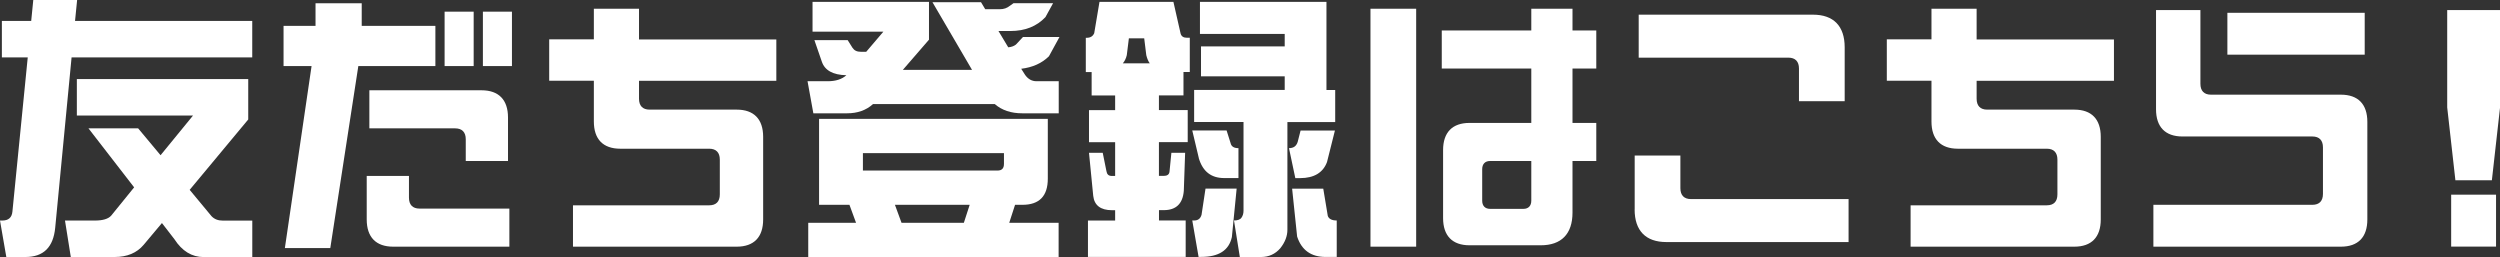 <svg width="214" height="22" viewBox="0 0 214 22" fill="none" xmlns="http://www.w3.org/2000/svg">
<rect x="0" y="0" width="214" height="22" fill="#333333" stroke="none"/>
<g clip-path="url(#clip0_0_2556)">
<path d="M4.726 19.487C4.566 21.162 3.729 22 2.172 22H0.541L0 18.878H0.202C0.724 18.878 1.016 18.621 1.063 18.112L2.375 4.911H0.16V1.794H2.671L2.849 0H6.602L6.423 1.794H21.592V4.916H6.127L4.726 19.487ZM21.253 10.222L16.236 16.251L18.112 18.512C18.361 18.769 18.677 18.883 19.062 18.883H21.596V22.005H17.435C16.42 22.005 15.583 21.491 14.924 20.468L13.862 19.092L12.301 20.953C11.713 21.653 10.876 22 9.813 22H6.061L5.563 18.878H8.139C8.793 18.878 9.268 18.74 9.517 18.459L11.482 16.037L7.57 10.983H11.821L13.744 13.287L16.523 9.889H6.578V6.767H21.249V10.212L21.253 10.222Z" fill="white"/>
<path d="M30.672 5.658L28.273 21.234H24.385L26.67 5.658H24.272V2.213H27.009V0.281H30.963V2.213H37.269V5.658H30.667H30.672ZM35.914 17.855H43.602V21.115H33.653C32.185 21.115 31.391 20.301 31.391 18.788V15.062H35.007V16.922C35.007 17.527 35.322 17.855 35.91 17.855H35.914ZM39.869 13.781V11.921C39.869 11.316 39.554 10.988 38.966 10.988H31.617V7.728H41.223C42.69 7.728 43.485 8.542 43.485 10.055V13.781H39.869ZM40.546 5.658H38.058V0.999H40.546V5.653V5.658ZM43.823 1.004V5.658H41.336V0.999H43.823V1.004Z" fill="white"/>
<path d="M54.699 6.914V8.452C54.699 9.056 55.014 9.384 55.602 9.384H63.064C64.531 9.384 65.326 10.198 65.326 11.711V18.788C65.326 20.301 64.536 21.115 63.064 21.115H49.047V17.574H60.713C61.301 17.574 61.616 17.251 61.616 16.642V13.662C61.616 13.058 61.301 12.73 60.713 12.73H53.096C51.624 12.73 50.834 11.916 50.834 10.403V6.91H47.011V3.369H50.834V0.747H54.699V3.379H66.454V6.919H54.699V6.914Z" fill="white"/>
<path d="M83.974 0.186L84.336 0.79H85.559C85.944 0.79 86.193 0.695 86.461 0.485L86.753 0.276H90.143L89.49 1.466C88.742 2.256 87.75 2.655 86.485 2.655H85.469L86.306 4.05C86.598 4.026 86.805 3.936 86.96 3.817L87.571 3.165H90.693L89.79 4.816C89.179 5.42 88.389 5.768 87.416 5.887L87.754 6.42C88.004 6.767 88.319 6.953 88.728 6.953H90.627V9.699H87.505C86.555 9.699 85.766 9.442 85.154 8.909H74.73C74.142 9.442 73.394 9.699 72.515 9.699H69.623L69.125 6.953H70.865C71.518 6.953 72.064 6.791 72.449 6.439C71.297 6.415 70.597 6.02 70.347 5.273L69.713 3.436H72.562L72.971 4.088C73.131 4.321 73.333 4.435 73.719 4.435H74.147L75.614 2.713H69.553V0.162H79.521V3.398L77.283 5.982H83.207L79.817 0.186H83.979H83.974ZM87.524 17.532H86.889L86.391 19.069H90.618V22H69.186V19.069H73.277L72.713 17.532H70.112V10.174H89.692V15.295C89.692 16.784 88.968 17.532 87.519 17.532H87.524ZM73.869 14.6H85.375C85.761 14.6 85.939 14.415 85.939 14.02V13.111H73.865V14.6H73.869ZM77.17 19.069H82.507L83.005 17.532H76.606L77.17 19.069Z" fill="white"/>
<path d="M93.129 18.878H95.456V17.993H95.183C94.21 17.993 93.669 17.574 93.58 16.761L93.218 13.082H94.394L94.709 14.643C94.756 14.924 94.887 15.062 95.183 15.062H95.456V12.173H93.218V9.427H95.456V8.171H93.444V6.167H92.945V3.236H93.011C93.35 3.236 93.552 3.098 93.665 2.841L94.116 0.162H100.445L101.056 2.86C101.122 3.117 101.306 3.231 101.597 3.231H101.846V6.163H101.306V8.166H99.204V9.423H101.668V12.168H99.204V15.057H99.613C99.909 15.057 100.088 14.938 100.111 14.686L100.271 13.077H101.447L101.334 16.337C101.244 17.432 100.68 17.988 99.618 17.988H99.209V18.873H101.494V21.995H93.129V18.873V18.878ZM98.418 5.42C98.282 5.235 98.193 5.002 98.122 4.721L97.944 3.279H96.632L96.453 4.721C96.387 5.002 96.274 5.235 96.115 5.42H98.418ZM102.622 13.544L102.058 11.169H104.997L105.335 12.24C105.401 12.544 105.627 12.682 106.012 12.682V15.242H104.79C103.68 15.242 102.961 14.686 102.617 13.544H102.622ZM102.058 18.873H102.218C102.556 18.873 102.759 18.712 102.853 18.383L103.191 16.147H105.857L105.448 20.292C105.199 21.434 104.32 21.991 102.824 21.991H102.599L102.058 18.869V18.873ZM105.631 18.873C105.923 18.873 106.153 18.802 106.266 18.64C106.379 18.479 106.445 18.293 106.445 18.036V10.446H102.218V7.7H109.971V6.534H102.806V3.974H109.971V2.903H102.716V0.162H113.545V7.705H114.293V10.45H110.202V19.668C110.202 20.206 110 20.739 109.591 21.253C109.163 21.743 108.617 22 107.94 22H106.13L105.631 18.878V18.873ZM110.334 12.682C110.743 12.682 110.968 12.497 111.081 12.149L111.33 11.174H114.269L113.592 13.872C113.253 14.781 112.482 15.247 111.288 15.247H110.879L110.338 12.687L110.334 12.682ZM111.034 20.249L110.606 16.151H113.272L113.658 18.479C113.747 18.735 113.996 18.873 114.424 18.873V21.995H113.474C112.233 21.995 111.415 21.415 111.034 20.249Z" fill="white"/>
<path d="M117.312 0.747H121.224V21.115H117.312V0.747ZM134.606 5.868V10.522H136.642V13.781H134.606V18.202C134.606 20.02 133.656 20.996 131.893 20.996H125.789C124.322 20.996 123.528 20.182 123.528 18.669V12.849C123.528 11.335 124.318 10.522 125.789 10.522H131.079V5.868H123.415V2.608H131.079V0.747H134.606V2.608H136.642V5.868H134.606ZM131.079 17.179V13.781H127.553C127.125 13.781 126.876 14.038 126.876 14.481V17.179C126.876 17.622 127.125 17.879 127.553 17.879H130.402C130.83 17.879 131.079 17.622 131.079 17.179Z" fill="white"/>
<path d="M139.929 17.927V13.315H143.841V16.109C143.841 16.713 144.156 17.041 144.743 17.041H158.238V20.72H142.637C140.874 20.72 139.924 19.744 139.924 17.927H139.929ZM153.992 5.868C153.992 5.263 153.677 4.935 153.09 4.935H140.272V1.256H155.191C156.955 1.256 157.905 2.232 157.905 4.05V8.661H153.992V5.868Z" fill="white"/>
<path d="M169.199 6.914V8.452C169.199 9.056 169.514 9.384 170.101 9.384H177.564C179.031 9.384 179.825 10.198 179.825 11.711V18.788C179.825 20.301 179.035 21.115 177.564 21.115H163.547V17.574H175.213C175.8 17.574 176.115 17.251 176.115 16.642V13.662C176.115 13.058 175.8 12.73 175.213 12.73H167.595C166.123 12.73 165.334 11.916 165.334 10.403V6.91H161.511V3.369H165.334V0.747H169.199V3.379H180.954V6.919H169.199V6.914Z" fill="white"/>
<path d="M184.335 17.532H197.943C198.53 17.532 198.845 17.203 198.845 16.599V12.616C198.845 12.011 198.53 11.683 197.943 11.683H186.817C185.35 11.683 184.556 10.869 184.556 9.356V0.861H188.355V7.172C188.355 7.776 188.67 8.104 189.258 8.104H200.383C201.85 8.104 202.645 8.918 202.645 10.431V18.788C202.645 20.301 201.855 21.115 200.383 21.115H184.33V17.532H184.335ZM190.664 1.095H202.419V4.678H190.664V1.095Z" fill="white"/>
<path d="M209.481 9.194V0.861H214.005V9.194L213.304 15.433H210.182L209.481 9.194ZM209.82 16.665H213.661V21.11H209.82V16.665Z" fill="white"/>
</g>
<defs>
<clipPath id="clip0_0_2556">
<rect width="214" height="22" fill="white"/>
</clipPath>
</defs>
</svg>

